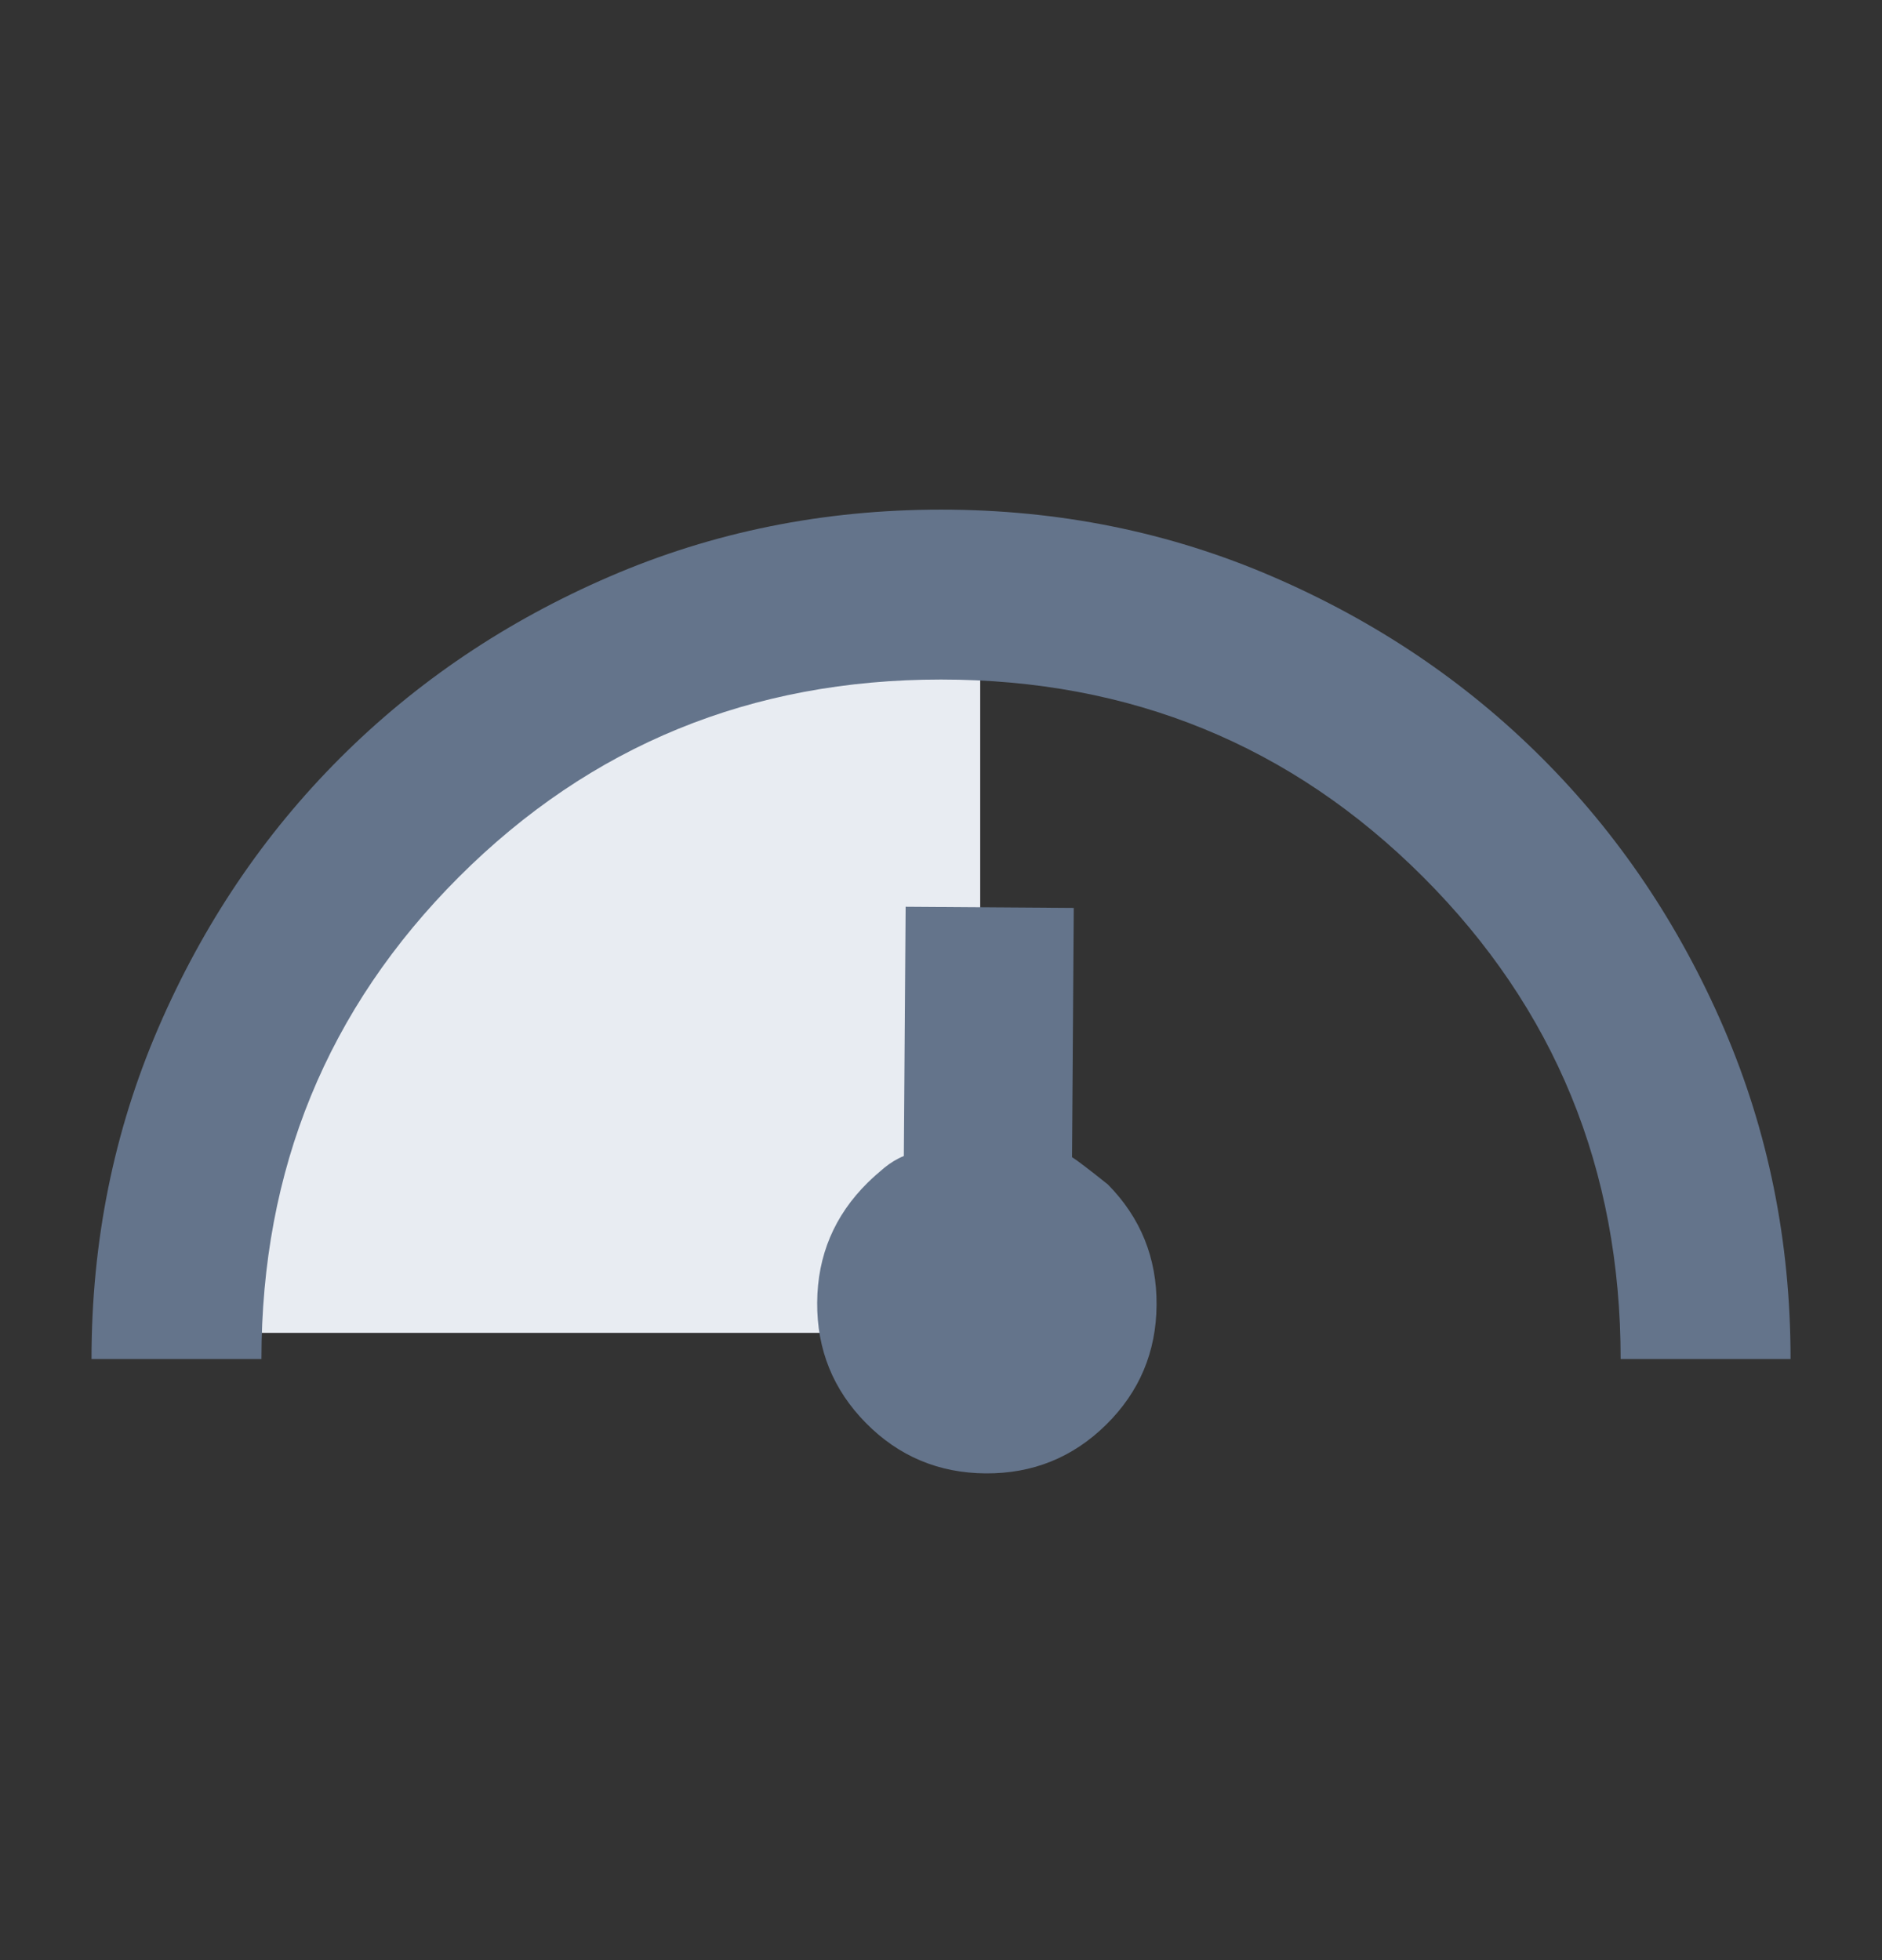 <svg xmlns="http://www.w3.org/2000/svg" width="24" height="25" viewBox="0 0 24 25" fill="none">
  <rect x="0" y="0" width="24" height="25" fill="#333333" stroke="none"/>
  <path d="M12.5 17L3 17C3.5 8.5 10.5 8 12.5 8V17Z" fill="#E8ECF2"/>
  <mask id="mask0_273_12502" style="mask-type:alpha" maskUnits="userSpaceOnUse" x="0" y="0" width="24" height="25">
    <rect x="24" y="0.5" width="24" height="24" transform="rotate(90 24 0.5)" fill="#D9D9D9"/>
  </mask>
  <g mask="url(#mask0_273_12502)">
    <path d="M1.167 17.333C1.167 15.835 1.451 14.426 2.02 13.108C2.589 11.79 3.361 10.644 4.336 9.669C5.311 8.694 6.457 7.922 7.775 7.353C9.093 6.784 10.502 6.5 12 6.5C13.499 6.5 14.907 6.784 16.225 7.353C17.544 7.922 18.69 8.694 19.665 9.669C20.64 10.644 21.412 11.79 21.981 13.108C22.549 14.426 22.834 15.835 22.834 17.333L20.667 17.333C20.667 14.914 19.828 12.865 18.148 11.185C16.469 9.506 14.42 8.667 12 8.667C9.581 8.667 7.532 9.506 5.852 11.185C4.173 12.865 3.334 14.914 3.334 17.333L1.167 17.333Z" fill="#64748B"/>
    <path d="M10.421 16.613C10.417 17.213 10.624 17.725 11.042 18.149C11.46 18.573 11.97 18.788 12.57 18.792C13.17 18.796 13.682 18.589 14.106 18.171C14.53 17.753 14.745 17.244 14.749 16.643C14.753 16.044 14.546 15.531 14.128 15.107C13.887 14.914 13.734 14.798 13.671 14.759L13.693 11.58L11.549 11.565L11.526 14.744C11.436 14.781 11.353 14.832 11.276 14.895C11.199 14.959 11.128 15.022 11.064 15.085C10.64 15.504 10.425 16.013 10.421 16.613Z" fill="#64748B"/>
  </g>
</svg>